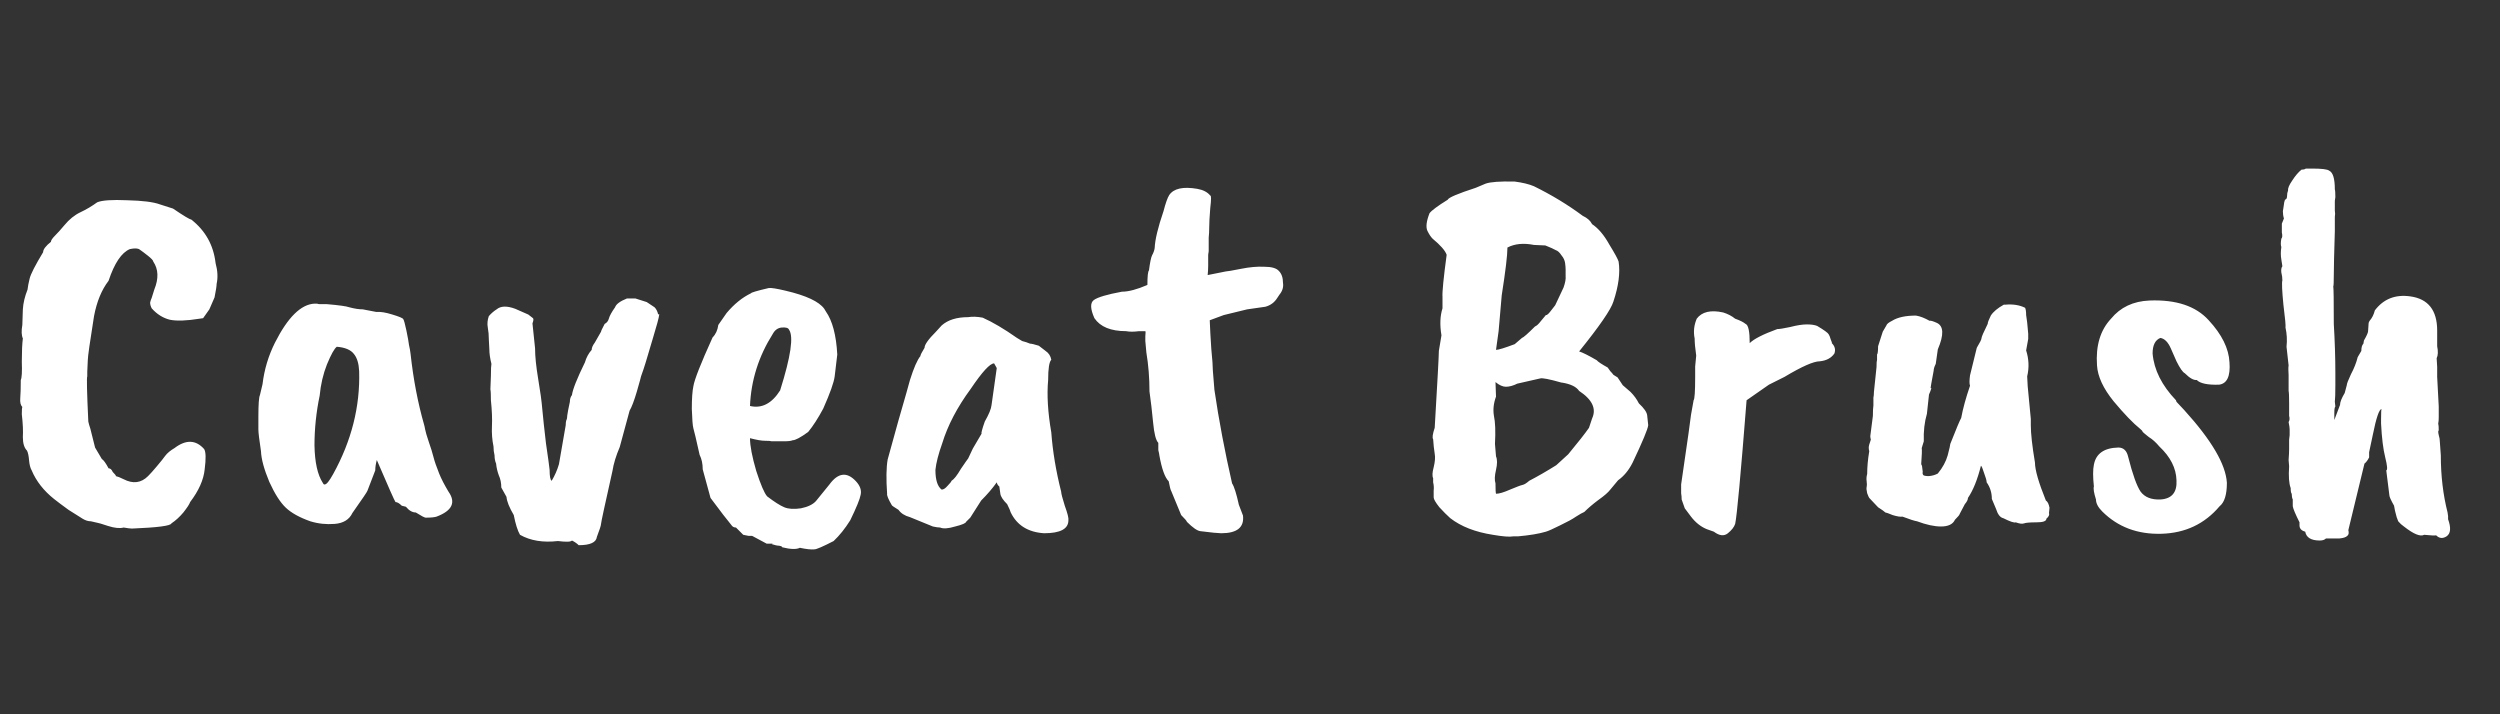<svg width="77" height="22" viewBox="0 0 77 22" fill="none" xmlns="http://www.w3.org/2000/svg">
<rect x="0" y="0" width="77" height="22" fill="#333333" stroke="none"/>
<path d="M2.992 6.232C3.141 6.168 3.451 6.147 3.92 6.168C4.389 6.179 4.725 6.221 4.928 6.296L5.328 6.424C5.659 6.648 5.845 6.76 5.888 6.76C6.325 7.101 6.576 7.549 6.64 8.104C6.704 8.339 6.715 8.552 6.672 8.744C6.672 8.808 6.651 8.947 6.608 9.16L6.448 9.528L6.256 9.8C6.192 9.811 6.155 9.816 6.144 9.816C5.749 9.88 5.445 9.891 5.232 9.848C5.019 9.795 4.832 9.677 4.672 9.496C4.64 9.432 4.624 9.373 4.624 9.32C4.635 9.267 4.651 9.219 4.672 9.176L4.752 8.92C4.891 8.579 4.88 8.291 4.72 8.056C4.72 8.024 4.667 7.965 4.56 7.88C4.453 7.795 4.368 7.731 4.304 7.688C4.251 7.645 4.149 7.64 4 7.672C3.744 7.779 3.525 8.104 3.344 8.648C3.131 8.925 2.981 9.288 2.896 9.736C2.768 10.536 2.704 10.989 2.704 11.096L2.688 11.448V11.592C2.667 11.613 2.677 12.077 2.72 12.984C2.731 13.037 2.752 13.112 2.784 13.208C2.816 13.325 2.864 13.517 2.928 13.784L3.136 14.136C3.189 14.168 3.259 14.264 3.344 14.424C3.397 14.424 3.44 14.461 3.472 14.536C3.547 14.611 3.579 14.653 3.568 14.664C3.621 14.675 3.701 14.707 3.808 14.76C4.096 14.909 4.347 14.877 4.56 14.664C4.635 14.589 4.725 14.488 4.832 14.36C4.949 14.221 5.035 14.115 5.088 14.04C5.152 13.955 5.248 13.875 5.376 13.8C5.728 13.533 6.032 13.544 6.288 13.832C6.341 13.917 6.347 14.125 6.304 14.456C6.272 14.776 6.123 15.112 5.856 15.464C5.835 15.528 5.765 15.635 5.648 15.784C5.531 15.923 5.408 16.035 5.28 16.12C5.259 16.195 4.853 16.248 4.064 16.28C4.021 16.28 3.936 16.269 3.808 16.248C3.691 16.28 3.531 16.264 3.328 16.2C3.136 16.136 3.029 16.104 3.008 16.104L2.8 16.056C2.715 16.056 2.629 16.029 2.544 15.976C2.459 15.923 2.315 15.832 2.112 15.704C1.92 15.565 1.771 15.453 1.664 15.368C1.344 15.112 1.115 14.819 0.976 14.488C0.933 14.413 0.907 14.312 0.896 14.184C0.885 14.045 0.864 13.944 0.832 13.88C0.747 13.795 0.704 13.656 0.704 13.464C0.715 13.272 0.704 13.037 0.672 12.76C0.672 12.632 0.677 12.557 0.688 12.536C0.635 12.483 0.613 12.392 0.624 12.264C0.635 12.125 0.64 11.939 0.64 11.704C0.672 11.64 0.683 11.453 0.672 11.144C0.672 10.824 0.683 10.584 0.704 10.424C0.661 10.328 0.656 10.189 0.688 10.008L0.704 9.528C0.715 9.336 0.763 9.133 0.848 8.92C0.859 8.824 0.88 8.712 0.912 8.584C0.944 8.445 1.083 8.173 1.328 7.768C1.328 7.683 1.408 7.576 1.568 7.448C1.568 7.405 1.611 7.341 1.696 7.256C1.781 7.171 1.877 7.064 1.984 6.936C2.133 6.755 2.299 6.621 2.48 6.536C2.661 6.451 2.832 6.349 2.992 6.232ZM11.062 11.432C11.051 11.197 10.998 11.021 10.902 10.904C10.806 10.776 10.63 10.701 10.374 10.68C10.299 10.733 10.198 10.915 10.07 11.224C9.952 11.523 9.878 11.843 9.846 12.184C9.739 12.696 9.686 13.208 9.686 13.72C9.696 14.243 9.782 14.627 9.942 14.872C9.963 14.915 9.984 14.931 10.006 14.92C10.059 14.92 10.144 14.813 10.262 14.6C10.827 13.576 11.094 12.52 11.062 11.432ZM11.558 14.488L11.318 15.112C11.318 15.133 11.163 15.363 10.854 15.8C10.758 16.003 10.576 16.115 10.31 16.136C10.054 16.157 9.803 16.131 9.558 16.056C9.227 15.939 8.976 15.8 8.806 15.64C8.635 15.48 8.464 15.213 8.294 14.84C8.134 14.456 8.048 14.141 8.038 13.896C7.984 13.544 7.958 13.32 7.958 13.224V12.84C7.958 12.456 7.974 12.232 8.006 12.168C8.016 12.125 8.043 12.013 8.086 11.832C8.139 11.384 8.267 10.957 8.47 10.552C8.864 9.773 9.27 9.373 9.686 9.352H9.766C9.787 9.363 9.819 9.368 9.862 9.368H10.07C10.443 9.4 10.672 9.432 10.758 9.464C10.918 9.507 11.056 9.528 11.174 9.528L11.59 9.608C11.718 9.597 11.883 9.624 12.086 9.688C12.299 9.752 12.411 9.8 12.422 9.832C12.443 9.864 12.475 9.981 12.518 10.184C12.56 10.387 12.587 10.536 12.598 10.632C12.619 10.717 12.635 10.808 12.646 10.904C12.731 11.683 12.87 12.408 13.062 13.08C13.072 13.112 13.083 13.16 13.094 13.224C13.104 13.288 13.142 13.416 13.206 13.608C13.27 13.789 13.318 13.944 13.35 14.072C13.382 14.2 13.44 14.371 13.526 14.584C13.59 14.744 13.686 14.931 13.814 15.144C14.048 15.475 13.926 15.731 13.446 15.912C13.382 15.933 13.27 15.944 13.11 15.944C13.078 15.944 12.976 15.891 12.806 15.784C12.699 15.784 12.598 15.725 12.502 15.608L12.374 15.576C12.299 15.501 12.235 15.464 12.182 15.464C12.16 15.443 11.968 15.011 11.606 14.168C11.574 14.285 11.558 14.392 11.558 14.488ZM17.216 14.296L17.424 13.096C17.424 13.032 17.43 12.984 17.44 12.952C17.462 12.909 17.472 12.856 17.472 12.792C17.483 12.707 17.51 12.568 17.552 12.376C17.552 12.291 17.574 12.221 17.616 12.168C17.638 11.997 17.771 11.661 18.016 11.16C18.059 11.011 18.128 10.883 18.224 10.776C18.224 10.712 18.256 10.637 18.32 10.552L18.512 10.216C18.512 10.195 18.55 10.115 18.624 9.976C18.688 9.944 18.731 9.891 18.752 9.816C18.774 9.731 18.838 9.613 18.944 9.464C18.976 9.368 19.099 9.277 19.312 9.192H19.568L19.92 9.304L20.16 9.464C20.214 9.517 20.251 9.592 20.272 9.688C20.294 9.667 20.304 9.667 20.304 9.688C20.294 9.784 20.23 10.024 20.112 10.408C20.006 10.76 19.931 11.011 19.888 11.16C19.846 11.299 19.798 11.443 19.744 11.592C19.744 11.603 19.702 11.757 19.616 12.056C19.531 12.344 19.456 12.541 19.392 12.648L19.088 13.768C18.971 14.045 18.896 14.291 18.864 14.504C18.63 15.549 18.512 16.093 18.512 16.136C18.512 16.179 18.47 16.312 18.384 16.536C18.363 16.707 18.176 16.792 17.824 16.792C17.771 16.739 17.702 16.691 17.616 16.648C17.584 16.691 17.44 16.696 17.184 16.664C16.726 16.717 16.336 16.653 16.016 16.472C15.942 16.344 15.878 16.141 15.824 15.864C15.686 15.629 15.611 15.443 15.6 15.304L15.44 15.016C15.44 14.877 15.414 14.749 15.36 14.632C15.318 14.515 15.291 14.397 15.28 14.28C15.248 14.205 15.232 14.12 15.232 14.024C15.211 13.939 15.2 13.848 15.2 13.752C15.158 13.549 15.142 13.341 15.152 13.128C15.163 12.904 15.152 12.637 15.12 12.328C15.12 12.147 15.115 12.035 15.104 11.992L15.12 11.576C15.12 11.373 15.126 11.251 15.136 11.208C15.094 11.037 15.072 10.888 15.072 10.76L15.056 10.456C15.056 10.328 15.046 10.205 15.024 10.088C15.003 9.971 15.014 9.853 15.056 9.736C15.131 9.651 15.211 9.581 15.296 9.528C15.424 9.421 15.616 9.416 15.872 9.512L16.272 9.688L16.416 9.8C16.438 9.821 16.432 9.875 16.4 9.96L16.48 10.728C16.48 10.973 16.512 11.288 16.576 11.672C16.64 12.045 16.683 12.36 16.704 12.616C16.726 12.861 16.763 13.208 16.816 13.656C16.88 14.093 16.918 14.365 16.928 14.472C16.928 14.675 16.95 14.787 16.992 14.808C17.088 14.648 17.163 14.477 17.216 14.296ZM24.3 10.152C24.279 10.099 24.204 10.077 24.076 10.088C23.959 10.099 23.868 10.163 23.804 10.28C23.366 10.973 23.132 11.715 23.1 12.504C23.462 12.589 23.772 12.429 24.028 12.024C24.358 10.979 24.449 10.355 24.3 10.152ZM23.052 16.504L22.892 16.472L22.668 16.248C22.604 16.248 22.556 16.221 22.524 16.168C22.407 16.029 22.193 15.752 21.884 15.336L21.644 14.456C21.644 14.285 21.612 14.136 21.548 14.008C21.441 13.528 21.377 13.256 21.356 13.192C21.334 13.117 21.319 12.92 21.308 12.6C21.308 12.28 21.324 12.045 21.356 11.896C21.388 11.693 21.585 11.192 21.948 10.392C22.044 10.296 22.102 10.168 22.124 10.008L22.38 9.64C22.614 9.363 22.865 9.16 23.132 9.032C23.132 9.011 23.313 8.957 23.676 8.872C23.75 8.861 23.921 8.888 24.188 8.952C24.828 9.101 25.228 9.288 25.388 9.512L25.436 9.592C25.639 9.88 25.756 10.323 25.788 10.92C25.756 11.187 25.729 11.411 25.708 11.592C25.686 11.773 25.569 12.104 25.356 12.584C25.196 12.883 25.041 13.123 24.892 13.304C24.657 13.475 24.497 13.56 24.412 13.56C24.369 13.581 24.279 13.592 24.14 13.592H23.772C23.74 13.581 23.671 13.576 23.564 13.576C23.457 13.576 23.302 13.549 23.1 13.496C23.1 13.731 23.164 14.067 23.292 14.504C23.43 14.931 23.543 15.192 23.628 15.288C23.852 15.459 24.028 15.571 24.156 15.624C24.284 15.677 24.454 15.688 24.668 15.656C24.881 15.613 25.036 15.539 25.132 15.432L25.548 14.92C25.814 14.557 26.087 14.525 26.364 14.824C26.492 14.963 26.54 15.101 26.508 15.24C26.486 15.368 26.38 15.629 26.188 16.024C26.028 16.28 25.857 16.493 25.676 16.664C25.345 16.835 25.148 16.92 25.084 16.92C24.988 16.931 24.838 16.915 24.636 16.872C24.529 16.925 24.348 16.92 24.092 16.856C24.092 16.835 24.06 16.819 23.996 16.808C23.942 16.808 23.868 16.792 23.772 16.76L23.804 16.744C23.782 16.744 23.718 16.744 23.612 16.744L23.164 16.504H23.052ZM30.7 11.336L30.619 11.192C30.491 11.192 30.252 11.453 29.899 11.976C29.483 12.541 29.19 13.101 29.02 13.656C28.902 13.987 28.833 14.259 28.811 14.472C28.811 14.781 28.875 14.984 29.003 15.08C29.057 15.08 29.116 15.043 29.18 14.968C29.254 14.893 29.297 14.84 29.308 14.808C29.382 14.765 29.478 14.643 29.596 14.44C29.734 14.237 29.809 14.131 29.82 14.12L29.963 13.816L30.235 13.352C30.214 13.352 30.246 13.229 30.331 12.984C30.459 12.76 30.529 12.589 30.54 12.472L30.7 11.336ZM27.323 15.208C27.291 14.749 27.297 14.397 27.34 14.152C27.585 13.256 27.777 12.573 27.916 12.104C27.916 12.093 27.953 11.96 28.027 11.704C28.145 11.331 28.252 11.085 28.348 10.968C28.348 10.936 28.39 10.851 28.476 10.712C28.476 10.616 28.593 10.451 28.828 10.216L29.003 10.024C29.195 9.853 29.468 9.768 29.82 9.768C29.948 9.747 30.097 9.752 30.267 9.784C30.577 9.923 30.929 10.131 31.323 10.408L31.483 10.504C31.569 10.525 31.649 10.552 31.724 10.584C31.766 10.584 31.857 10.605 31.995 10.648L32.203 10.808C32.3 10.872 32.358 10.963 32.38 11.08C32.316 11.144 32.283 11.352 32.283 11.704C32.241 12.163 32.273 12.701 32.38 13.32C32.422 13.896 32.523 14.504 32.684 15.144C32.684 15.197 32.721 15.341 32.795 15.576C32.881 15.811 32.918 15.96 32.907 16.024C32.907 16.291 32.657 16.424 32.156 16.424C31.665 16.392 31.323 16.179 31.131 15.784C31.121 15.741 31.084 15.656 31.02 15.528C30.892 15.4 30.822 15.293 30.811 15.208L30.779 14.984C30.737 14.952 30.71 14.909 30.7 14.856C30.572 15.037 30.412 15.224 30.22 15.416L29.884 15.944L29.756 16.072C29.745 16.115 29.633 16.163 29.419 16.216C29.206 16.28 29.052 16.291 28.956 16.248C28.902 16.248 28.828 16.237 28.732 16.216L28.027 15.928C27.867 15.885 27.75 15.811 27.675 15.704C27.537 15.619 27.468 15.571 27.468 15.56C27.361 15.379 27.313 15.261 27.323 15.208ZM37.276 6.408C37.254 6.675 37.244 6.872 37.244 7C37.244 7.117 37.238 7.224 37.228 7.32V7.736L37.212 7.848V8.184C37.212 8.28 37.206 8.376 37.196 8.472L37.756 8.36C37.798 8.36 37.953 8.333 38.22 8.28C38.486 8.227 38.726 8.205 38.94 8.216C39.164 8.216 39.313 8.259 39.388 8.344C39.473 8.429 39.516 8.552 39.516 8.712C39.537 8.84 39.5 8.963 39.404 9.08L39.34 9.176C39.254 9.315 39.132 9.405 38.972 9.448L38.412 9.528L37.692 9.704L37.26 9.864C37.27 10.131 37.286 10.424 37.308 10.744C37.34 11.064 37.356 11.288 37.356 11.416L37.404 12.008C37.542 12.947 37.724 13.907 37.948 14.888C38.012 14.984 38.081 15.203 38.156 15.544L38.284 15.88C38.326 16.243 38.102 16.424 37.612 16.424C37.526 16.424 37.313 16.403 36.972 16.36C36.876 16.349 36.737 16.253 36.556 16.072C36.556 16.051 36.497 15.981 36.38 15.864L36.076 15.128C36.054 15.096 36.028 14.995 35.996 14.824C35.878 14.707 35.782 14.44 35.708 14.024C35.708 14.003 35.697 13.949 35.676 13.864V13.64C35.601 13.565 35.548 13.357 35.516 13.016C35.484 12.675 35.446 12.355 35.404 12.056C35.404 11.64 35.372 11.24 35.308 10.856L35.276 10.504V10.36C35.286 10.253 35.286 10.2 35.276 10.2H35.084C34.924 10.221 34.79 10.221 34.684 10.2C34.214 10.2 33.889 10.067 33.708 9.8C33.58 9.512 33.574 9.325 33.692 9.24C33.809 9.155 34.097 9.069 34.556 8.984C34.758 8.984 35.02 8.915 35.34 8.776C35.34 8.509 35.356 8.36 35.388 8.328C35.42 8.083 35.452 7.928 35.484 7.864C35.526 7.789 35.553 7.715 35.564 7.64C35.574 7.384 35.665 7.005 35.836 6.504C35.9 6.259 35.958 6.093 36.012 6.008C36.15 5.805 36.438 5.741 36.876 5.816C37.057 5.848 37.19 5.917 37.276 6.024C37.308 6.013 37.308 6.141 37.276 6.408ZM47.901 9.4L48.157 8.856C48.21 8.707 48.231 8.589 48.221 8.504C48.221 8.419 48.221 8.349 48.221 8.296C48.221 8.243 48.215 8.179 48.205 8.104C48.194 8.019 48.157 7.939 48.093 7.864C48.039 7.779 47.981 7.725 47.917 7.704C47.863 7.672 47.757 7.624 47.597 7.56L47.245 7.544C46.925 7.48 46.653 7.507 46.429 7.624C46.429 7.859 46.37 8.349 46.253 9.096L46.157 10.2L46.077 10.776C46.151 10.776 46.343 10.717 46.653 10.6L46.877 10.408C46.919 10.397 47.053 10.28 47.277 10.056C47.33 10.035 47.389 9.981 47.453 9.896L47.613 9.704C47.645 9.715 47.703 9.661 47.789 9.544L47.901 9.4ZM46.045 13.672L46.077 14.056C46.119 14.152 46.119 14.291 46.077 14.472C46.034 14.653 46.029 14.792 46.061 14.888C46.061 15.069 46.066 15.176 46.077 15.208C46.173 15.208 46.317 15.165 46.509 15.08C46.711 14.995 46.839 14.947 46.893 14.936C46.946 14.925 47.015 14.883 47.101 14.808C47.367 14.669 47.645 14.509 47.933 14.328L48.301 13.992C48.61 13.619 48.823 13.347 48.941 13.176L49.037 12.888C49.175 12.589 49.042 12.307 48.637 12.04C48.551 11.912 48.375 11.827 48.109 11.784H48.093C47.719 11.677 47.501 11.635 47.437 11.656L46.733 11.816C46.605 11.88 46.487 11.912 46.381 11.912C46.285 11.912 46.178 11.864 46.061 11.768L46.077 12.216C46.002 12.419 45.981 12.616 46.013 12.808C46.055 13 46.066 13.288 46.045 13.672ZM46.749 16.52H46.605C46.498 16.541 46.29 16.525 45.981 16.472C45.437 16.387 44.999 16.216 44.669 15.96C44.573 15.875 44.461 15.763 44.333 15.624C44.215 15.475 44.157 15.373 44.157 15.32C44.157 15.267 44.157 15.197 44.157 15.112C44.167 15.027 44.162 14.941 44.141 14.856V14.728C44.109 14.664 44.114 14.552 44.157 14.392C44.199 14.221 44.21 14.083 44.189 13.976C44.167 13.837 44.151 13.688 44.141 13.528C44.109 13.485 44.125 13.368 44.189 13.176C44.274 11.736 44.317 10.947 44.317 10.808L44.397 10.328C44.343 10.008 44.354 9.731 44.429 9.496V9.144C44.418 8.995 44.461 8.563 44.557 7.848C44.514 7.72 44.37 7.555 44.125 7.352C44.071 7.299 44.018 7.219 43.965 7.112C43.911 6.995 43.933 6.813 44.029 6.568C44.093 6.483 44.279 6.344 44.589 6.152C44.61 6.088 44.898 5.965 45.453 5.784L45.757 5.656C45.906 5.603 46.205 5.581 46.653 5.592C46.898 5.624 47.095 5.672 47.245 5.736C47.789 6.003 48.29 6.307 48.749 6.648C48.887 6.712 48.983 6.797 49.037 6.904C49.229 7.032 49.405 7.24 49.565 7.528C49.735 7.805 49.831 7.981 49.853 8.056C49.906 8.397 49.853 8.808 49.693 9.288C49.618 9.533 49.266 10.045 48.637 10.824C48.743 10.856 48.925 10.947 49.181 11.096C49.213 11.139 49.325 11.213 49.517 11.32C49.538 11.352 49.565 11.389 49.597 11.432C49.639 11.475 49.671 11.512 49.693 11.544L49.821 11.624L49.981 11.864L50.221 12.072C50.327 12.179 50.413 12.296 50.477 12.424C50.637 12.573 50.722 12.696 50.733 12.792L50.765 13.096C50.754 13.213 50.594 13.597 50.285 14.248C50.167 14.483 50.018 14.664 49.837 14.792L49.597 15.08C49.533 15.165 49.41 15.272 49.229 15.4C49.058 15.528 48.914 15.651 48.797 15.768C48.743 15.789 48.658 15.837 48.541 15.912C48.434 15.987 48.269 16.077 48.045 16.184C47.831 16.291 47.687 16.355 47.613 16.376C47.399 16.44 47.111 16.488 46.749 16.52ZM51.779 14.92C51.982 13.533 52.083 12.819 52.083 12.776L52.163 12.328C52.195 12.296 52.211 12.056 52.211 11.608V11.288L52.243 10.952C52.211 10.728 52.195 10.552 52.195 10.424C52.153 10.221 52.174 10.019 52.259 9.816C52.419 9.603 52.691 9.539 53.075 9.624C53.214 9.667 53.337 9.731 53.443 9.816C53.593 9.869 53.699 9.923 53.763 9.976C53.849 10.008 53.891 10.205 53.891 10.568C54.019 10.44 54.302 10.296 54.739 10.136C54.803 10.136 54.937 10.115 55.139 10.072C55.342 10.019 55.513 9.992 55.651 9.992C55.79 9.992 55.897 10.008 55.971 10.04C56.185 10.168 56.302 10.253 56.323 10.296C56.345 10.328 56.366 10.381 56.387 10.456C56.419 10.531 56.43 10.568 56.419 10.568C56.515 10.664 56.542 10.771 56.499 10.888C56.403 11.027 56.254 11.107 56.051 11.128C55.859 11.128 55.497 11.288 54.963 11.608L54.483 11.848C54.067 12.136 53.838 12.296 53.795 12.328C53.614 14.621 53.497 15.891 53.443 16.136C53.411 16.232 53.337 16.328 53.219 16.424C53.102 16.52 52.958 16.504 52.787 16.376L52.563 16.296C52.382 16.221 52.222 16.093 52.083 15.912L51.891 15.656L51.795 15.384C51.795 15.32 51.79 15.256 51.779 15.192V14.92ZM62.437 11.592L62.453 11.896C62.453 11.928 62.485 12.264 62.549 12.904V13.096C62.549 13.352 62.591 13.736 62.677 14.248C62.677 14.472 62.789 14.861 63.013 15.416C63.066 15.448 63.103 15.523 63.125 15.64L63.109 15.8C63.13 15.853 63.103 15.912 63.029 15.976C63.029 16.051 62.927 16.088 62.725 16.088C62.522 16.088 62.394 16.099 62.341 16.12C62.287 16.141 62.202 16.131 62.085 16.088C62.042 16.109 61.914 16.067 61.701 15.96C61.605 15.939 61.53 15.843 61.477 15.672L61.349 15.368C61.349 15.176 61.295 15.005 61.189 14.856C61.189 14.803 61.162 14.707 61.109 14.568C61.066 14.429 61.034 14.355 61.013 14.344C60.906 14.771 60.773 15.101 60.613 15.336C60.613 15.389 60.581 15.453 60.517 15.528L60.357 15.832C60.357 15.853 60.309 15.912 60.213 16.008C60.149 16.147 60.005 16.216 59.781 16.216C59.578 16.216 59.333 16.163 59.045 16.056C58.97 16.045 58.821 15.997 58.597 15.912C58.533 15.923 58.431 15.907 58.293 15.864C58.165 15.811 58.09 15.784 58.069 15.784C58.037 15.752 57.962 15.699 57.845 15.624L57.573 15.336C57.562 15.325 57.541 15.277 57.509 15.192C57.487 15.096 57.482 15.032 57.493 15C57.503 14.957 57.503 14.899 57.493 14.824C57.482 14.749 57.487 14.675 57.509 14.6C57.509 14.387 57.53 14.152 57.573 13.896C57.562 13.864 57.557 13.827 57.557 13.784C57.557 13.741 57.578 13.661 57.621 13.544C57.61 13.491 57.605 13.453 57.605 13.432L57.685 12.808C57.685 12.659 57.69 12.552 57.701 12.488V12.248C57.711 12.205 57.717 12.147 57.717 12.072L57.797 11.304C57.797 11.187 57.802 11.112 57.813 11.08V10.92C57.834 10.899 57.845 10.813 57.845 10.664L57.989 10.216L58.101 10.024C58.111 9.981 58.17 9.933 58.277 9.88C58.447 9.773 58.693 9.72 59.013 9.72C59.141 9.741 59.279 9.795 59.429 9.88C59.461 9.869 59.535 9.891 59.653 9.944C59.866 10.04 59.877 10.312 59.685 10.76C59.642 11.048 59.621 11.197 59.621 11.208C59.578 11.293 59.557 11.363 59.557 11.416C59.493 11.757 59.461 11.939 59.461 11.96C59.503 11.917 59.487 11.981 59.413 12.152L59.349 12.744C59.274 13 59.242 13.283 59.253 13.592L59.189 13.8C59.199 13.853 59.194 14.019 59.173 14.296C59.194 14.328 59.205 14.365 59.205 14.408L59.221 14.536C59.21 14.568 59.215 14.6 59.237 14.632C59.258 14.653 59.317 14.664 59.413 14.664C59.519 14.653 59.61 14.627 59.685 14.584C59.834 14.403 59.935 14.216 59.989 14.024C60.042 13.821 60.069 13.704 60.069 13.672C60.25 13.213 60.362 12.947 60.405 12.872C60.458 12.584 60.549 12.253 60.677 11.88C60.655 11.827 60.655 11.72 60.677 11.56L60.885 10.712C60.981 10.552 61.029 10.456 61.029 10.424C61.029 10.381 61.093 10.232 61.221 9.976C61.221 9.933 61.253 9.848 61.317 9.72C61.391 9.603 61.525 9.491 61.717 9.384H61.765C61.999 9.363 62.202 9.395 62.373 9.48C62.394 9.523 62.405 9.597 62.405 9.704C62.426 9.811 62.447 10.003 62.469 10.28V10.44L62.405 10.792C62.49 11.059 62.501 11.325 62.437 11.592ZM65.02 9.816C65.308 9.464 65.703 9.277 66.204 9.256C67.025 9.224 67.633 9.427 68.028 9.864C68.433 10.301 68.647 10.733 68.668 11.16C68.7 11.587 68.593 11.816 68.348 11.848C67.996 11.859 67.766 11.811 67.66 11.704C67.564 11.715 67.441 11.645 67.292 11.496C67.228 11.464 67.142 11.341 67.036 11.128L66.86 10.728C66.775 10.536 66.668 10.429 66.54 10.408C66.38 10.472 66.3 10.632 66.3 10.888C66.343 11.389 66.582 11.869 67.02 12.328C67.02 12.328 67.025 12.344 67.036 12.376C67.057 12.397 67.137 12.483 67.276 12.632C68.118 13.56 68.556 14.307 68.588 14.872C68.588 15.235 68.513 15.475 68.364 15.592C67.905 16.136 67.308 16.419 66.572 16.44C65.836 16.461 65.228 16.232 64.748 15.752C64.62 15.624 64.556 15.501 64.556 15.384C64.492 15.181 64.471 15.048 64.492 14.984C64.46 14.685 64.46 14.461 64.492 14.312C64.556 13.971 64.806 13.795 65.244 13.784C65.404 13.784 65.505 13.88 65.548 14.072C65.686 14.616 65.814 14.973 65.932 15.144C66.06 15.315 66.263 15.395 66.54 15.384C66.892 15.363 67.057 15.165 67.036 14.792C67.025 14.419 66.849 14.072 66.508 13.752C66.401 13.624 66.294 13.528 66.188 13.464C66.092 13.389 66.028 13.336 65.996 13.304C65.985 13.272 65.959 13.24 65.916 13.208C65.703 13.037 65.43 12.755 65.1 12.36C64.78 11.965 64.609 11.597 64.588 11.256C64.545 10.648 64.689 10.168 65.02 9.816ZM70.313 6.504L70.345 6.296C70.345 6.264 70.356 6.216 70.377 6.152C70.42 6.141 70.441 6.104 70.441 6.04C70.441 5.976 70.452 5.917 70.473 5.864C70.463 5.8 70.505 5.699 70.601 5.56C70.697 5.411 70.793 5.299 70.889 5.224C70.953 5.224 70.996 5.213 71.017 5.192H71.209C71.508 5.192 71.684 5.213 71.737 5.256C71.855 5.309 71.913 5.501 71.913 5.832C71.924 5.864 71.929 5.944 71.929 6.072L71.913 6.184V6.312C71.913 6.365 71.913 6.424 71.913 6.488C71.924 6.552 71.924 6.616 71.913 6.68V7.112C71.892 7.795 71.881 8.248 71.881 8.472C71.881 8.685 71.876 8.803 71.865 8.824C71.876 8.877 71.881 9.261 71.881 9.976C71.913 10.509 71.929 11.016 71.929 11.496V11.864C71.929 12.109 71.924 12.28 71.913 12.376L71.929 12.52C71.908 12.541 71.897 12.605 71.897 12.712V12.936L72.073 12.472C72.073 12.387 72.121 12.264 72.217 12.104L72.281 11.864C72.281 11.821 72.324 11.709 72.409 11.528C72.505 11.347 72.575 11.171 72.617 11L72.729 10.808C72.729 10.701 72.751 10.627 72.793 10.584L72.809 10.488C72.895 10.339 72.937 10.243 72.937 10.2L72.953 9.96C72.953 9.939 72.964 9.912 72.985 9.88C73.06 9.795 73.113 9.688 73.145 9.56C73.412 9.208 73.775 9.064 74.233 9.128C74.788 9.203 75.065 9.555 75.065 10.184V10.664C75.097 10.824 75.092 10.947 75.049 11.032L75.065 11.304V11.608L75.113 12.52V12.856C75.113 12.931 75.108 12.995 75.097 13.048C75.108 13.08 75.113 13.149 75.113 13.256C75.092 13.267 75.092 13.315 75.113 13.4C75.135 13.475 75.145 13.533 75.145 13.576C75.145 13.608 75.156 13.757 75.177 14.024C75.177 14.653 75.247 15.24 75.385 15.784L75.401 15.896V15.992C75.497 16.259 75.481 16.435 75.353 16.52C75.236 16.595 75.129 16.584 75.033 16.488C75.001 16.499 74.879 16.493 74.665 16.472C74.548 16.536 74.34 16.451 74.041 16.216C73.977 16.173 73.919 16.12 73.865 16.056C73.855 16.035 73.839 15.992 73.817 15.928C73.775 15.779 73.748 15.661 73.737 15.576C73.641 15.405 73.593 15.299 73.593 15.256L73.497 14.488C73.54 14.477 73.529 14.344 73.465 14.088C73.401 13.832 73.359 13.485 73.337 13.048V12.904C73.337 12.701 73.343 12.6 73.353 12.6C73.279 12.6 73.188 12.867 73.081 13.4L72.969 13.928V14.088C72.927 14.173 72.879 14.237 72.825 14.28L72.329 16.328C72.351 16.413 72.34 16.472 72.297 16.504C72.255 16.547 72.175 16.573 72.057 16.584H71.641C71.599 16.627 71.535 16.648 71.449 16.648C71.183 16.648 71.033 16.557 71.001 16.376C70.884 16.344 70.825 16.28 70.825 16.184V16.088C70.697 15.832 70.628 15.667 70.617 15.592C70.617 15.517 70.617 15.448 70.617 15.384C70.596 15.341 70.585 15.283 70.585 15.208C70.564 15.187 70.553 15.128 70.553 15.032C70.5 14.893 70.484 14.669 70.505 14.36L70.489 14.168C70.5 14.019 70.505 13.907 70.505 13.832V13.544L70.521 13.4V13.224C70.521 13.181 70.511 13.107 70.489 13C70.521 12.947 70.527 12.883 70.505 12.808V12.408C70.505 12.205 70.5 12.083 70.489 12.04V11.56C70.479 11.411 70.479 11.309 70.489 11.256L70.425 10.68C70.447 10.477 70.436 10.28 70.393 10.088C70.404 10.045 70.383 9.811 70.329 9.384C70.287 8.957 70.276 8.707 70.297 8.632C70.297 8.557 70.287 8.477 70.265 8.392C70.255 8.307 70.265 8.243 70.297 8.2C70.297 8.189 70.287 8.12 70.265 7.992C70.244 7.875 70.244 7.747 70.265 7.608C70.244 7.555 70.244 7.469 70.265 7.352C70.297 7.32 70.303 7.256 70.281 7.16V6.888L70.345 6.728C70.324 6.664 70.313 6.589 70.313 6.504Z" fill="white"/>
</svg>
